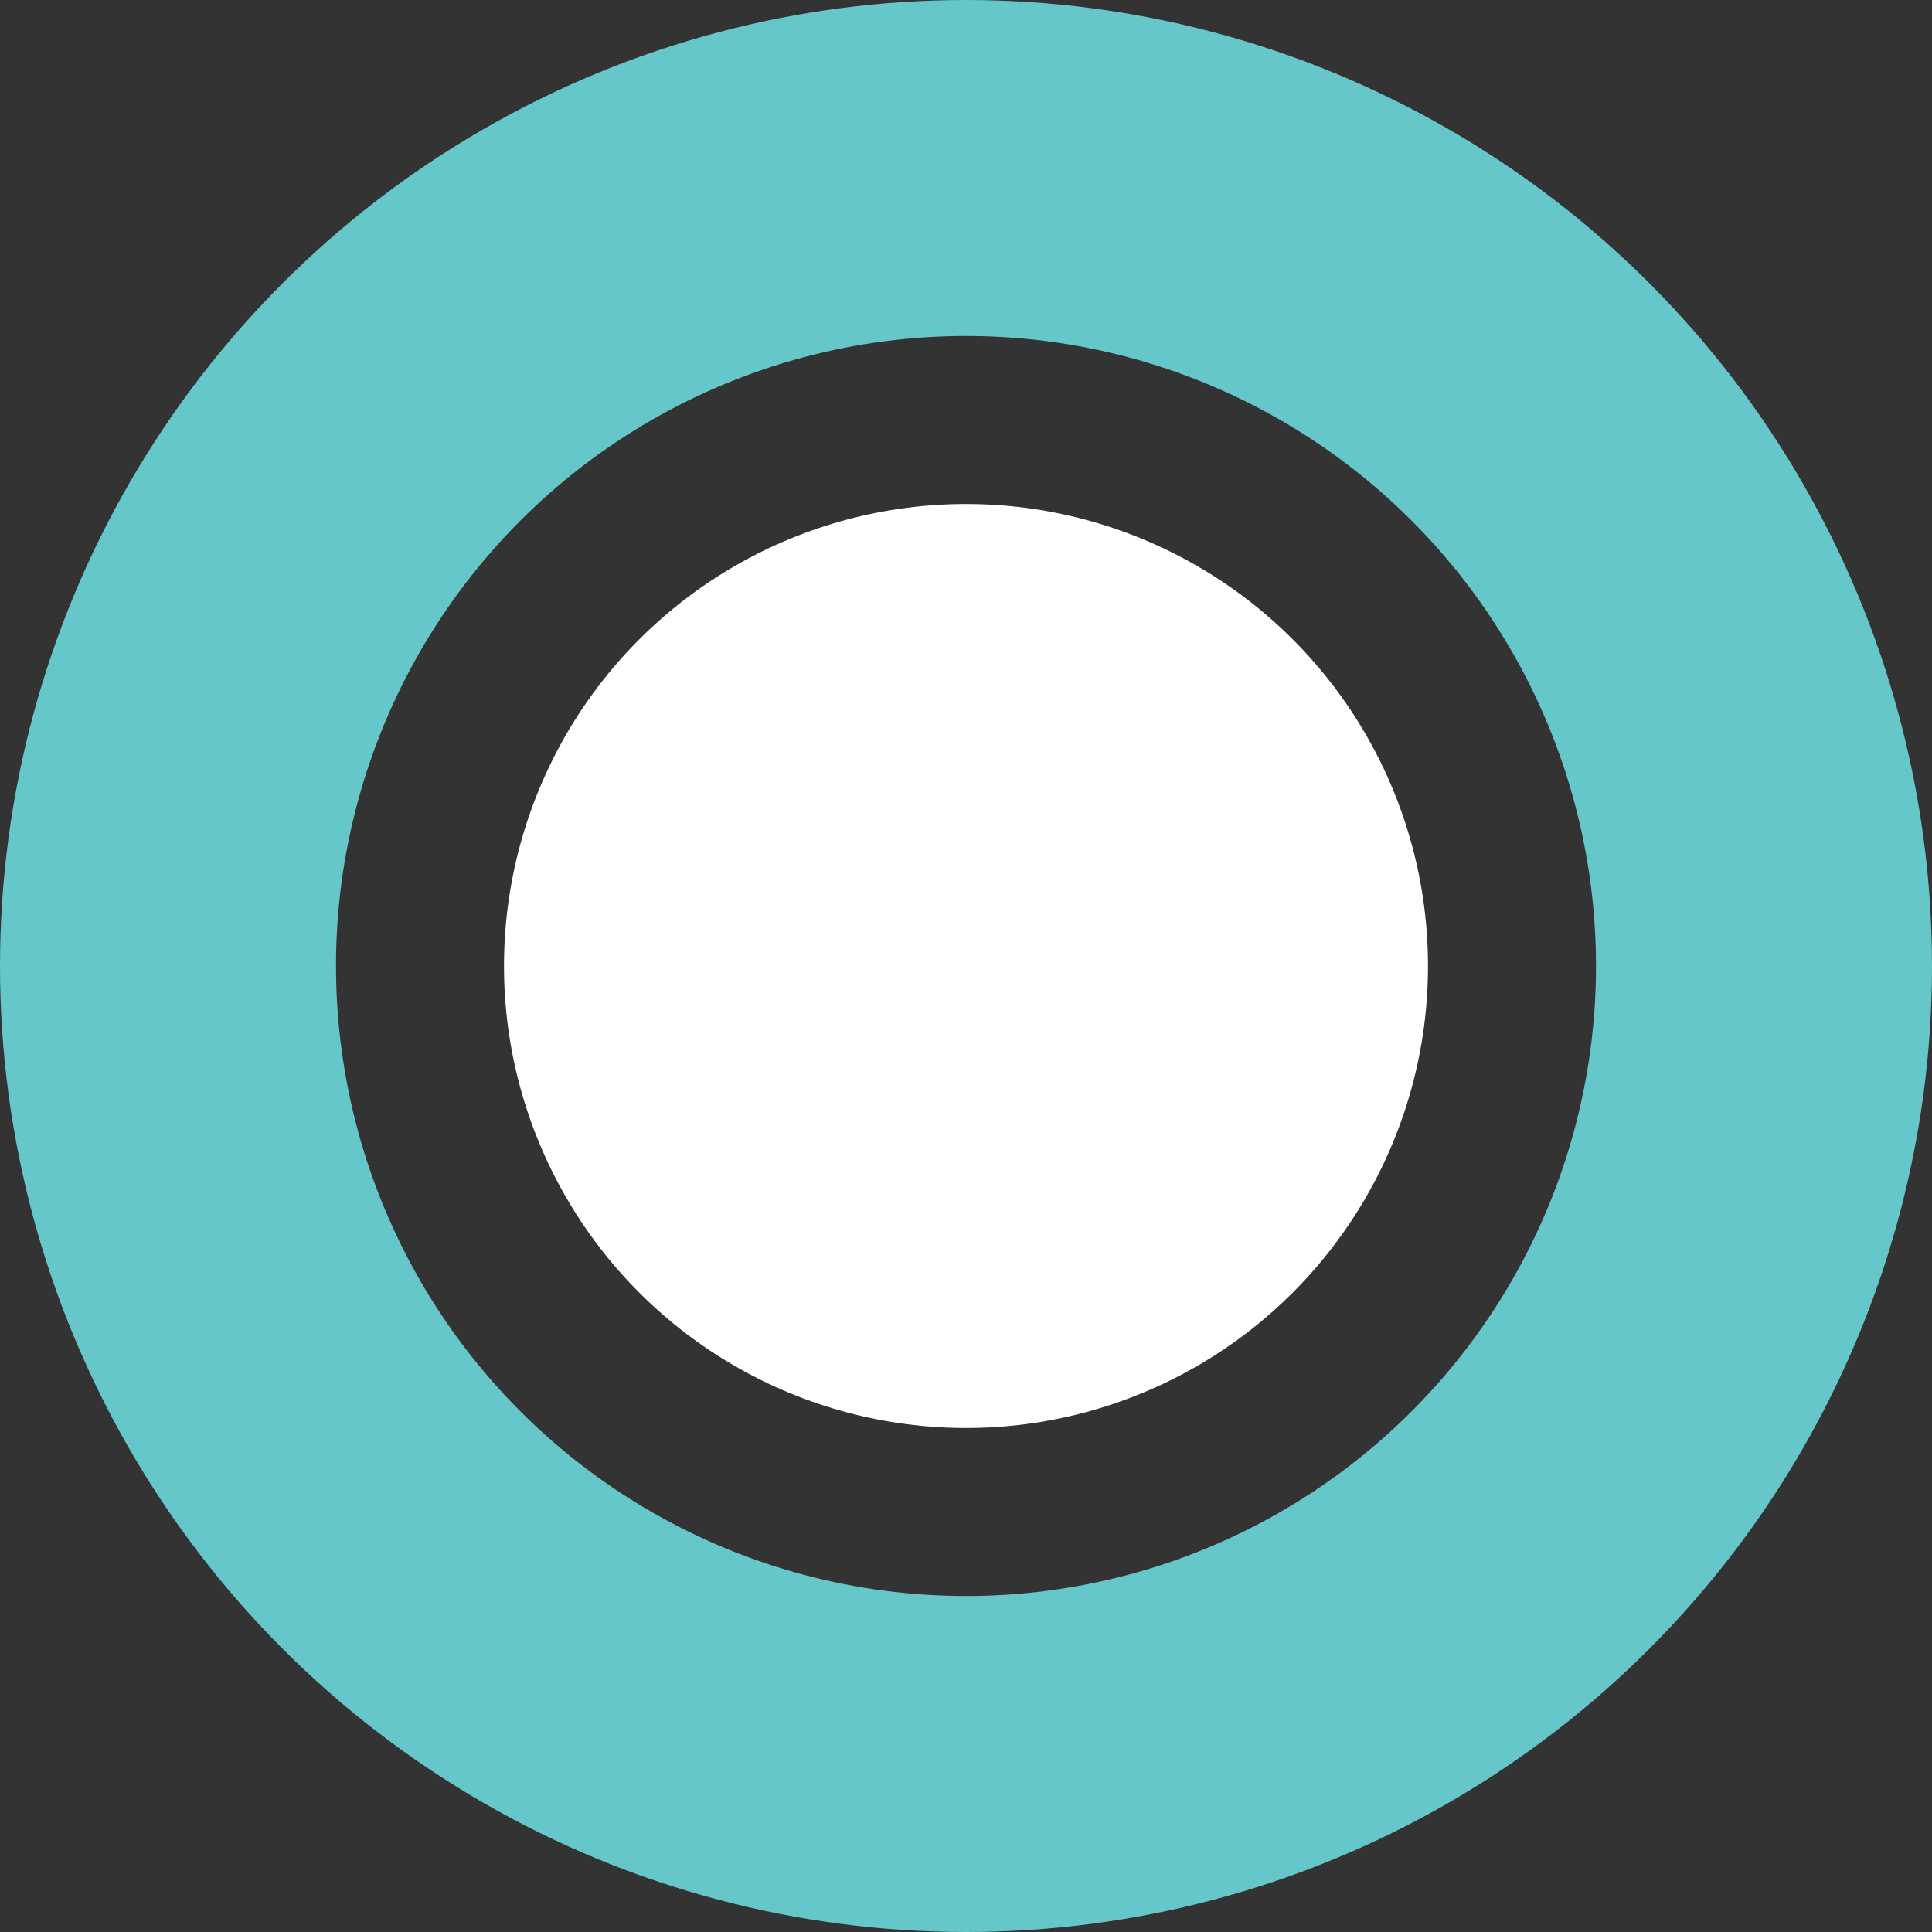 <?xml version="1.0" encoding="UTF-8"?> <svg xmlns="http://www.w3.org/2000/svg" width="23" height="23" viewBox="0 0 23 23" fill="none"><rect x="0" y="0" width="23" height="23" fill="#333333" stroke="none"/> <circle cx="11.5" cy="11.5" r="9.5" stroke="#65C7C9" stroke-width="4"></circle> <circle cx="11.5" cy="11.5" r="5.5" fill="white"></circle> </svg> 